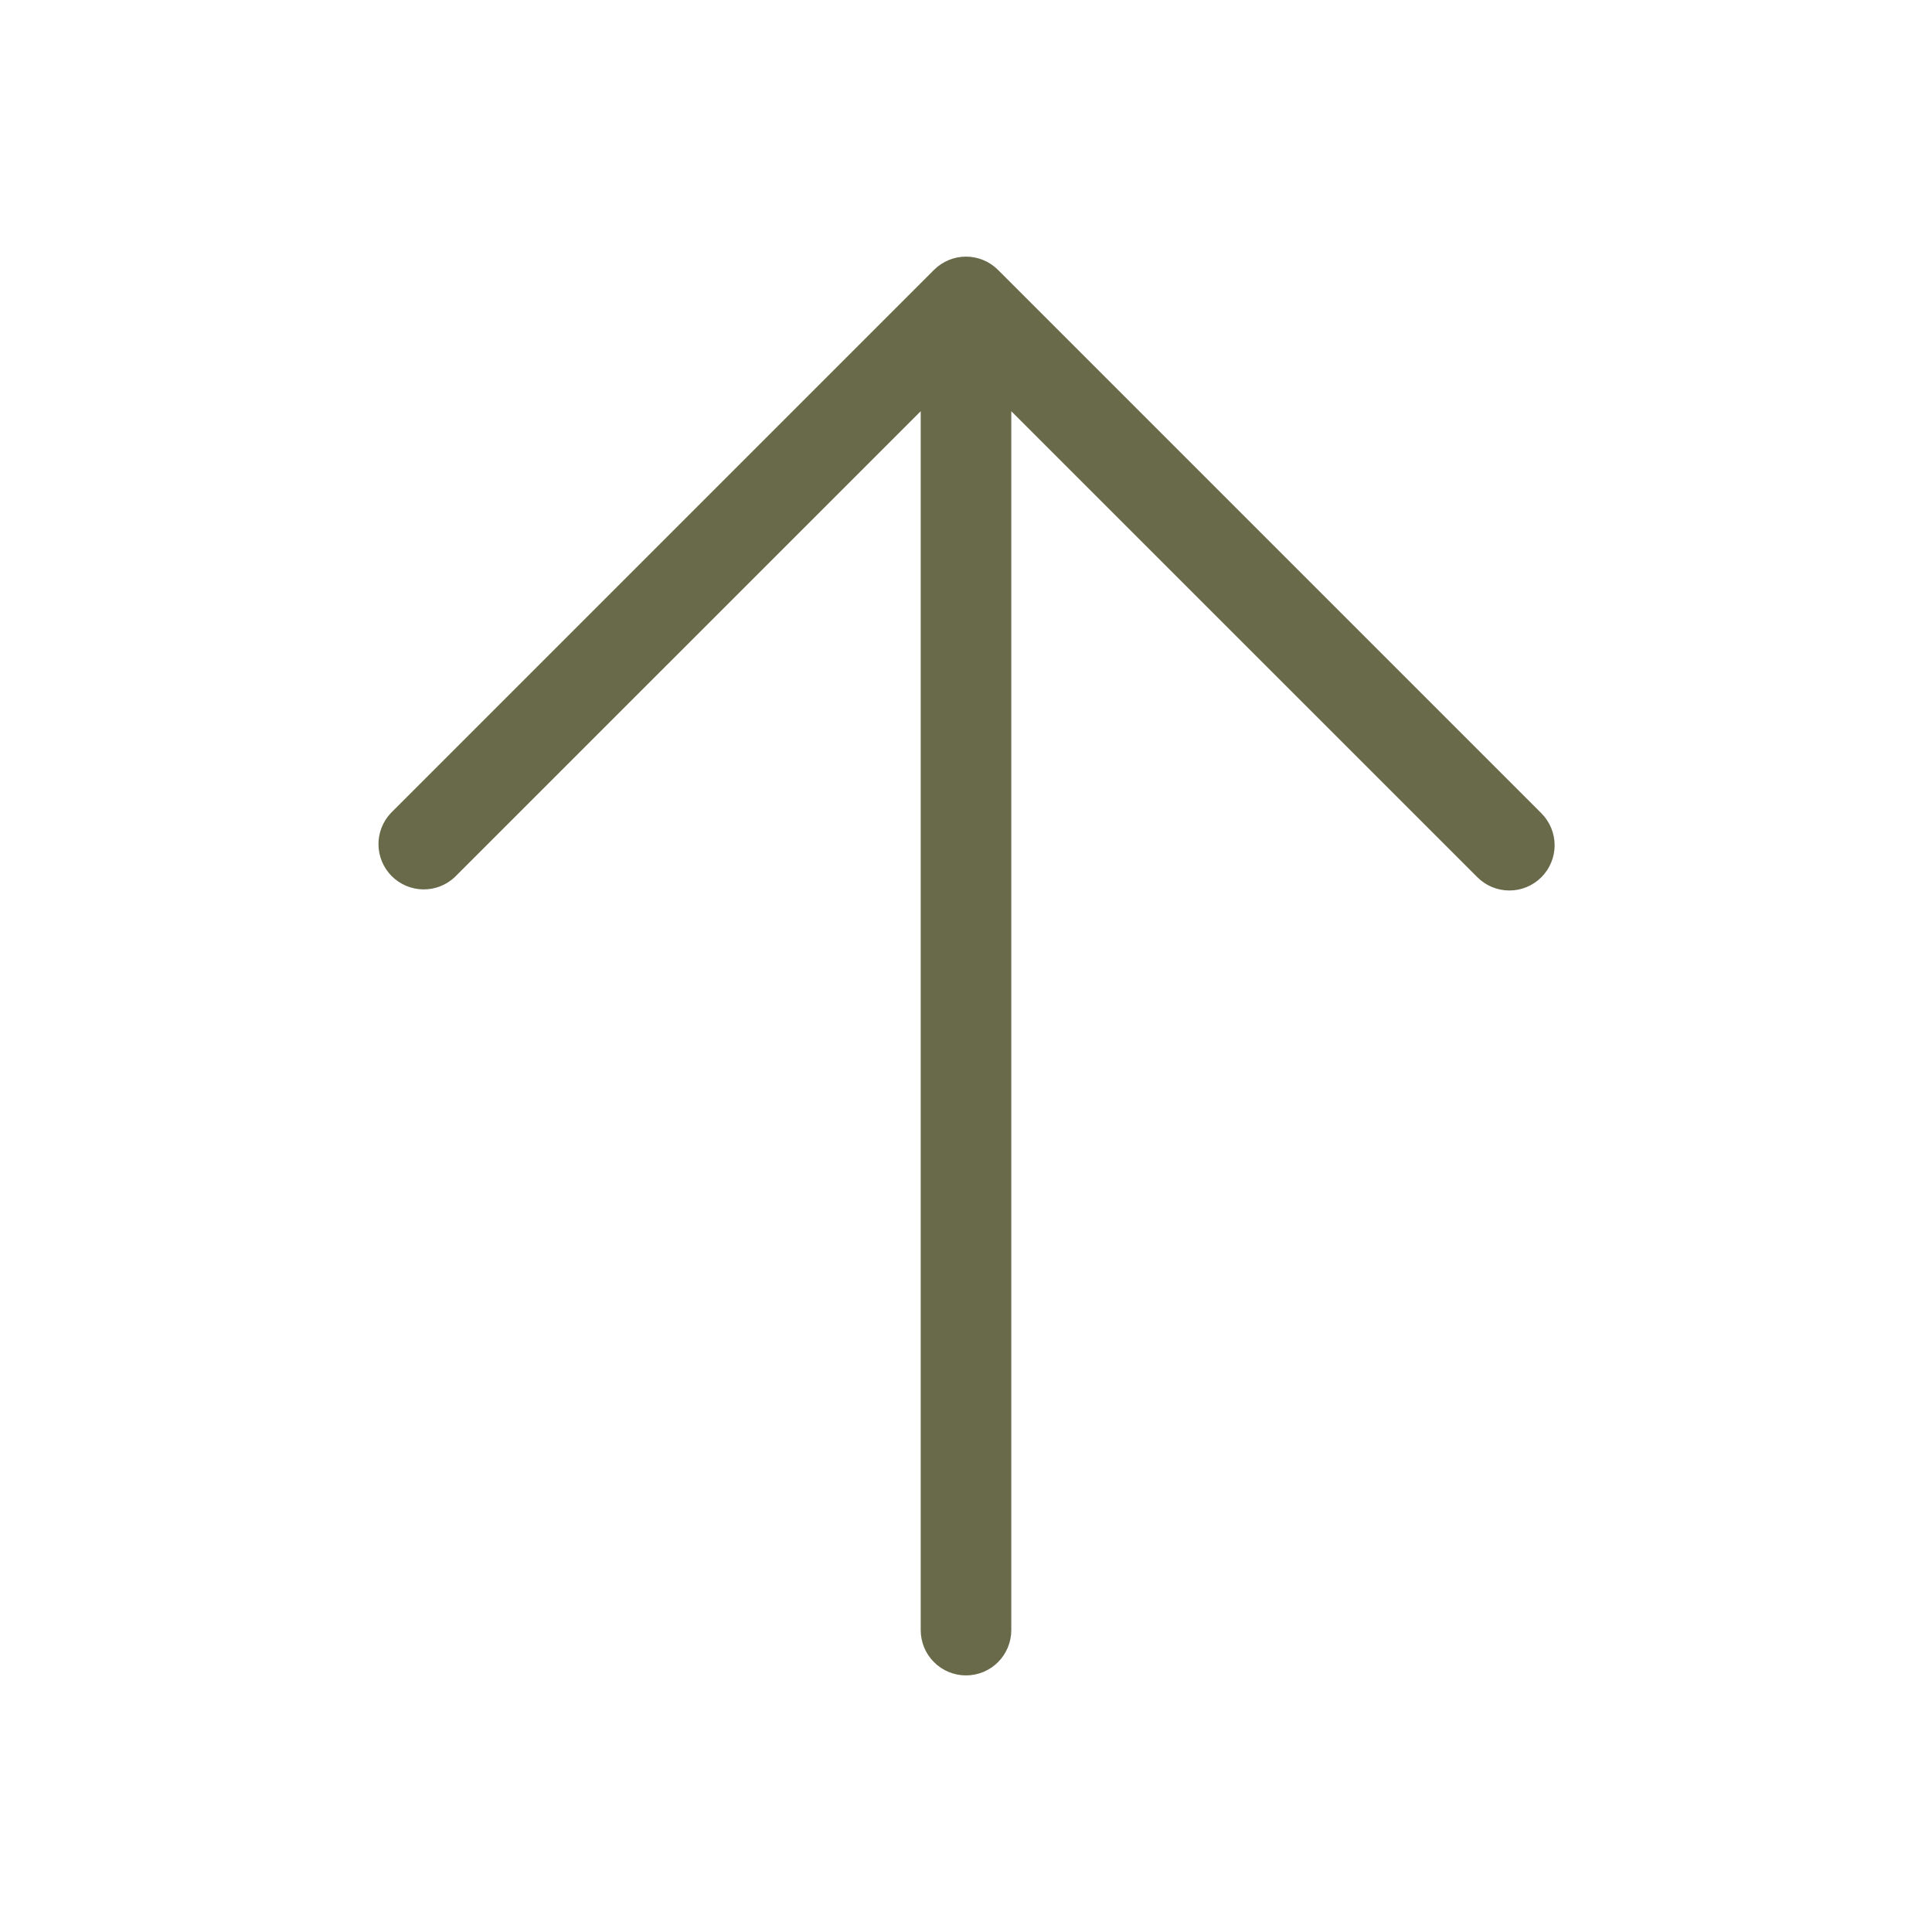 <?xml version="1.0" encoding="UTF-8"?> <svg xmlns="http://www.w3.org/2000/svg" width="100" height="100" viewBox="0 0 100 100" fill="none"><path d="M79.781 45.406C79.342 45.845 78.746 46.092 78.125 46.092C77.504 46.092 76.908 45.845 76.469 45.406L52.344 21.285V84.375C52.344 84.997 52.097 85.593 51.657 86.032C51.218 86.472 50.622 86.719 50 86.719C49.379 86.719 48.782 86.472 48.343 86.032C47.903 85.593 47.656 84.997 47.656 84.375V21.285L23.531 45.406C23.087 45.82 22.499 46.046 21.892 46.035C21.285 46.024 20.706 45.778 20.276 45.349C19.847 44.919 19.601 44.34 19.59 43.733C19.579 43.126 19.805 42.538 20.219 42.094L48.344 13.969C48.783 13.53 49.379 13.283 50 13.283C50.621 13.283 51.217 13.53 51.656 13.969L79.781 42.094C80.22 42.533 80.467 43.129 80.467 43.75C80.467 44.371 80.22 44.967 79.781 45.406Z" fill="#696A4A"></path></svg> 